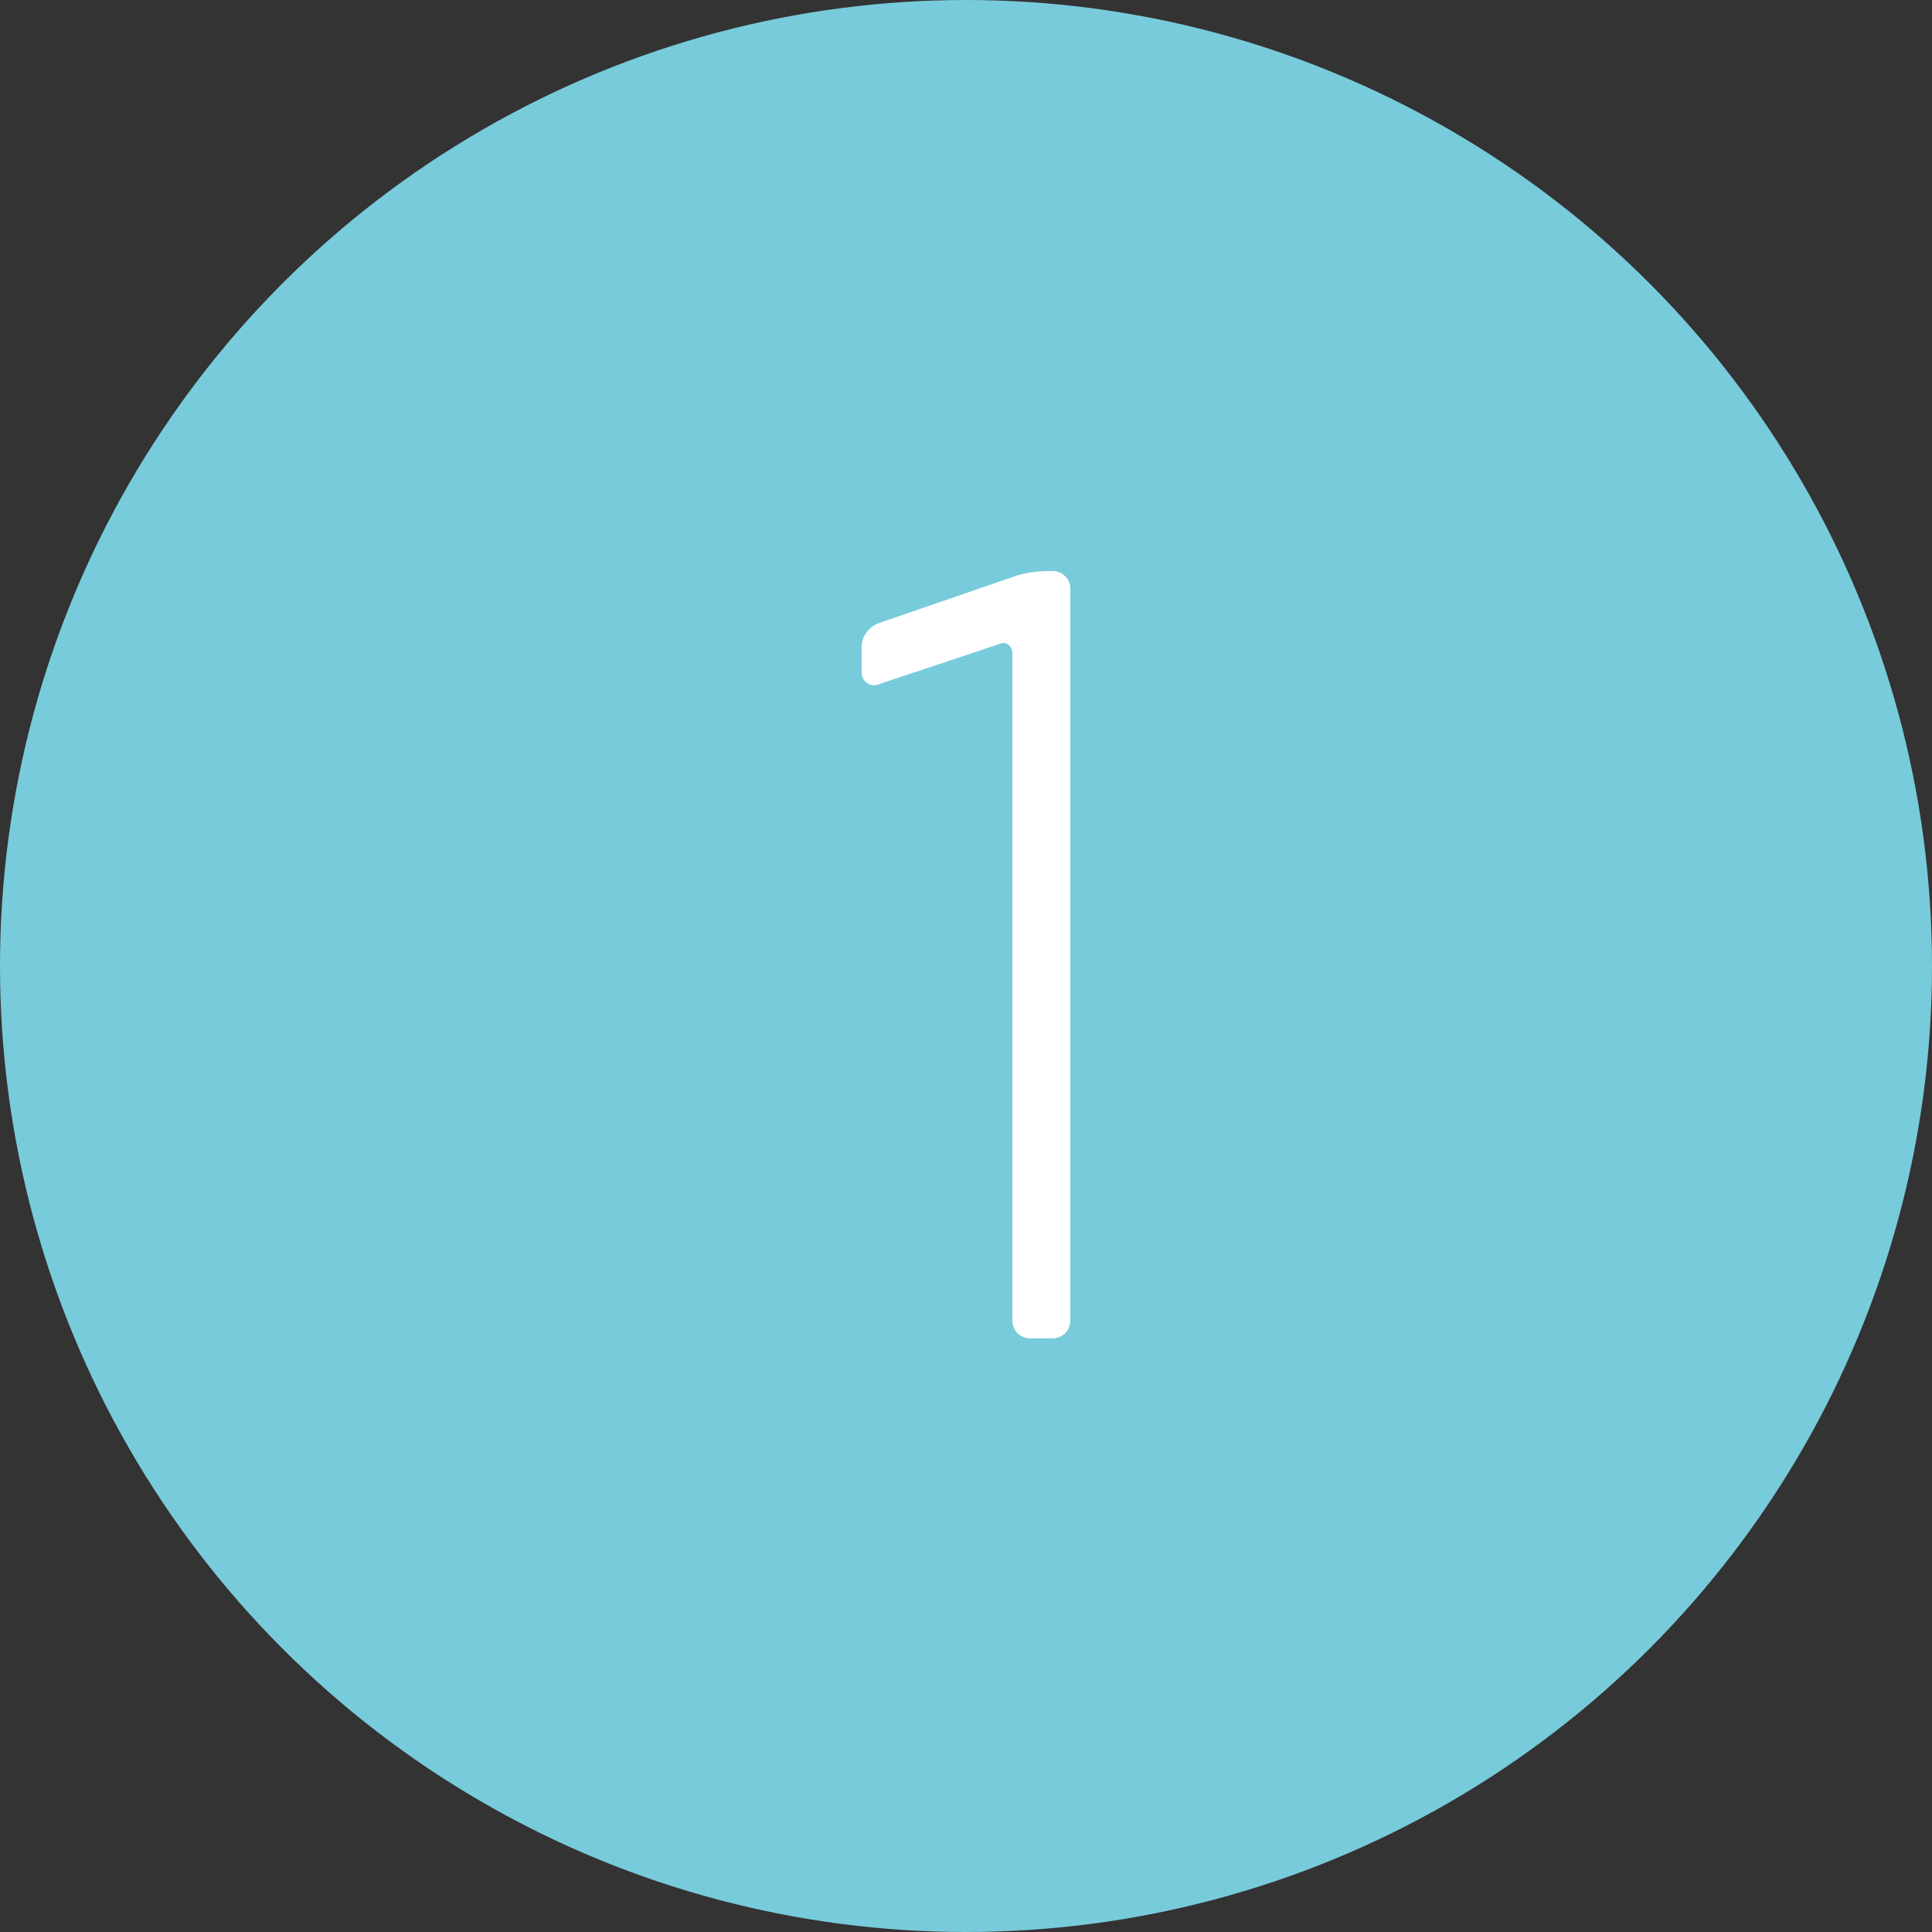 <?xml version="1.0" encoding="UTF-8"?>
<svg id="_レイヤー_1" data-name="レイヤー 1" xmlns="http://www.w3.org/2000/svg" viewBox="0 0 70 70">
  <rect x="0" y="0" width="70" height="70" fill="#333333" stroke="none"/>
  <defs>
    <style>
      .cls-1 {
        fill: #78cbdb;
      }

      .cls-2 {
        fill: #fff;
      }
    </style>
  </defs>
  <circle class="cls-1" cx="35" cy="35" r="35"/>
  <path class="cls-2" d="M31.83,24.8c-.29.11-.61-.11-.61-.43v-.93c0-.39.25-.71.61-.86l4.88-1.68c.36-.14.89-.21,1.25-.21h.18c.36,0,.64.29.64.64v26.52c0,.36-.29.64-.64.64h-.82c-.36,0-.64-.29-.64-.64v-24.2c0-.25-.25-.43-.46-.32l-4.38,1.46Z"/>
</svg>